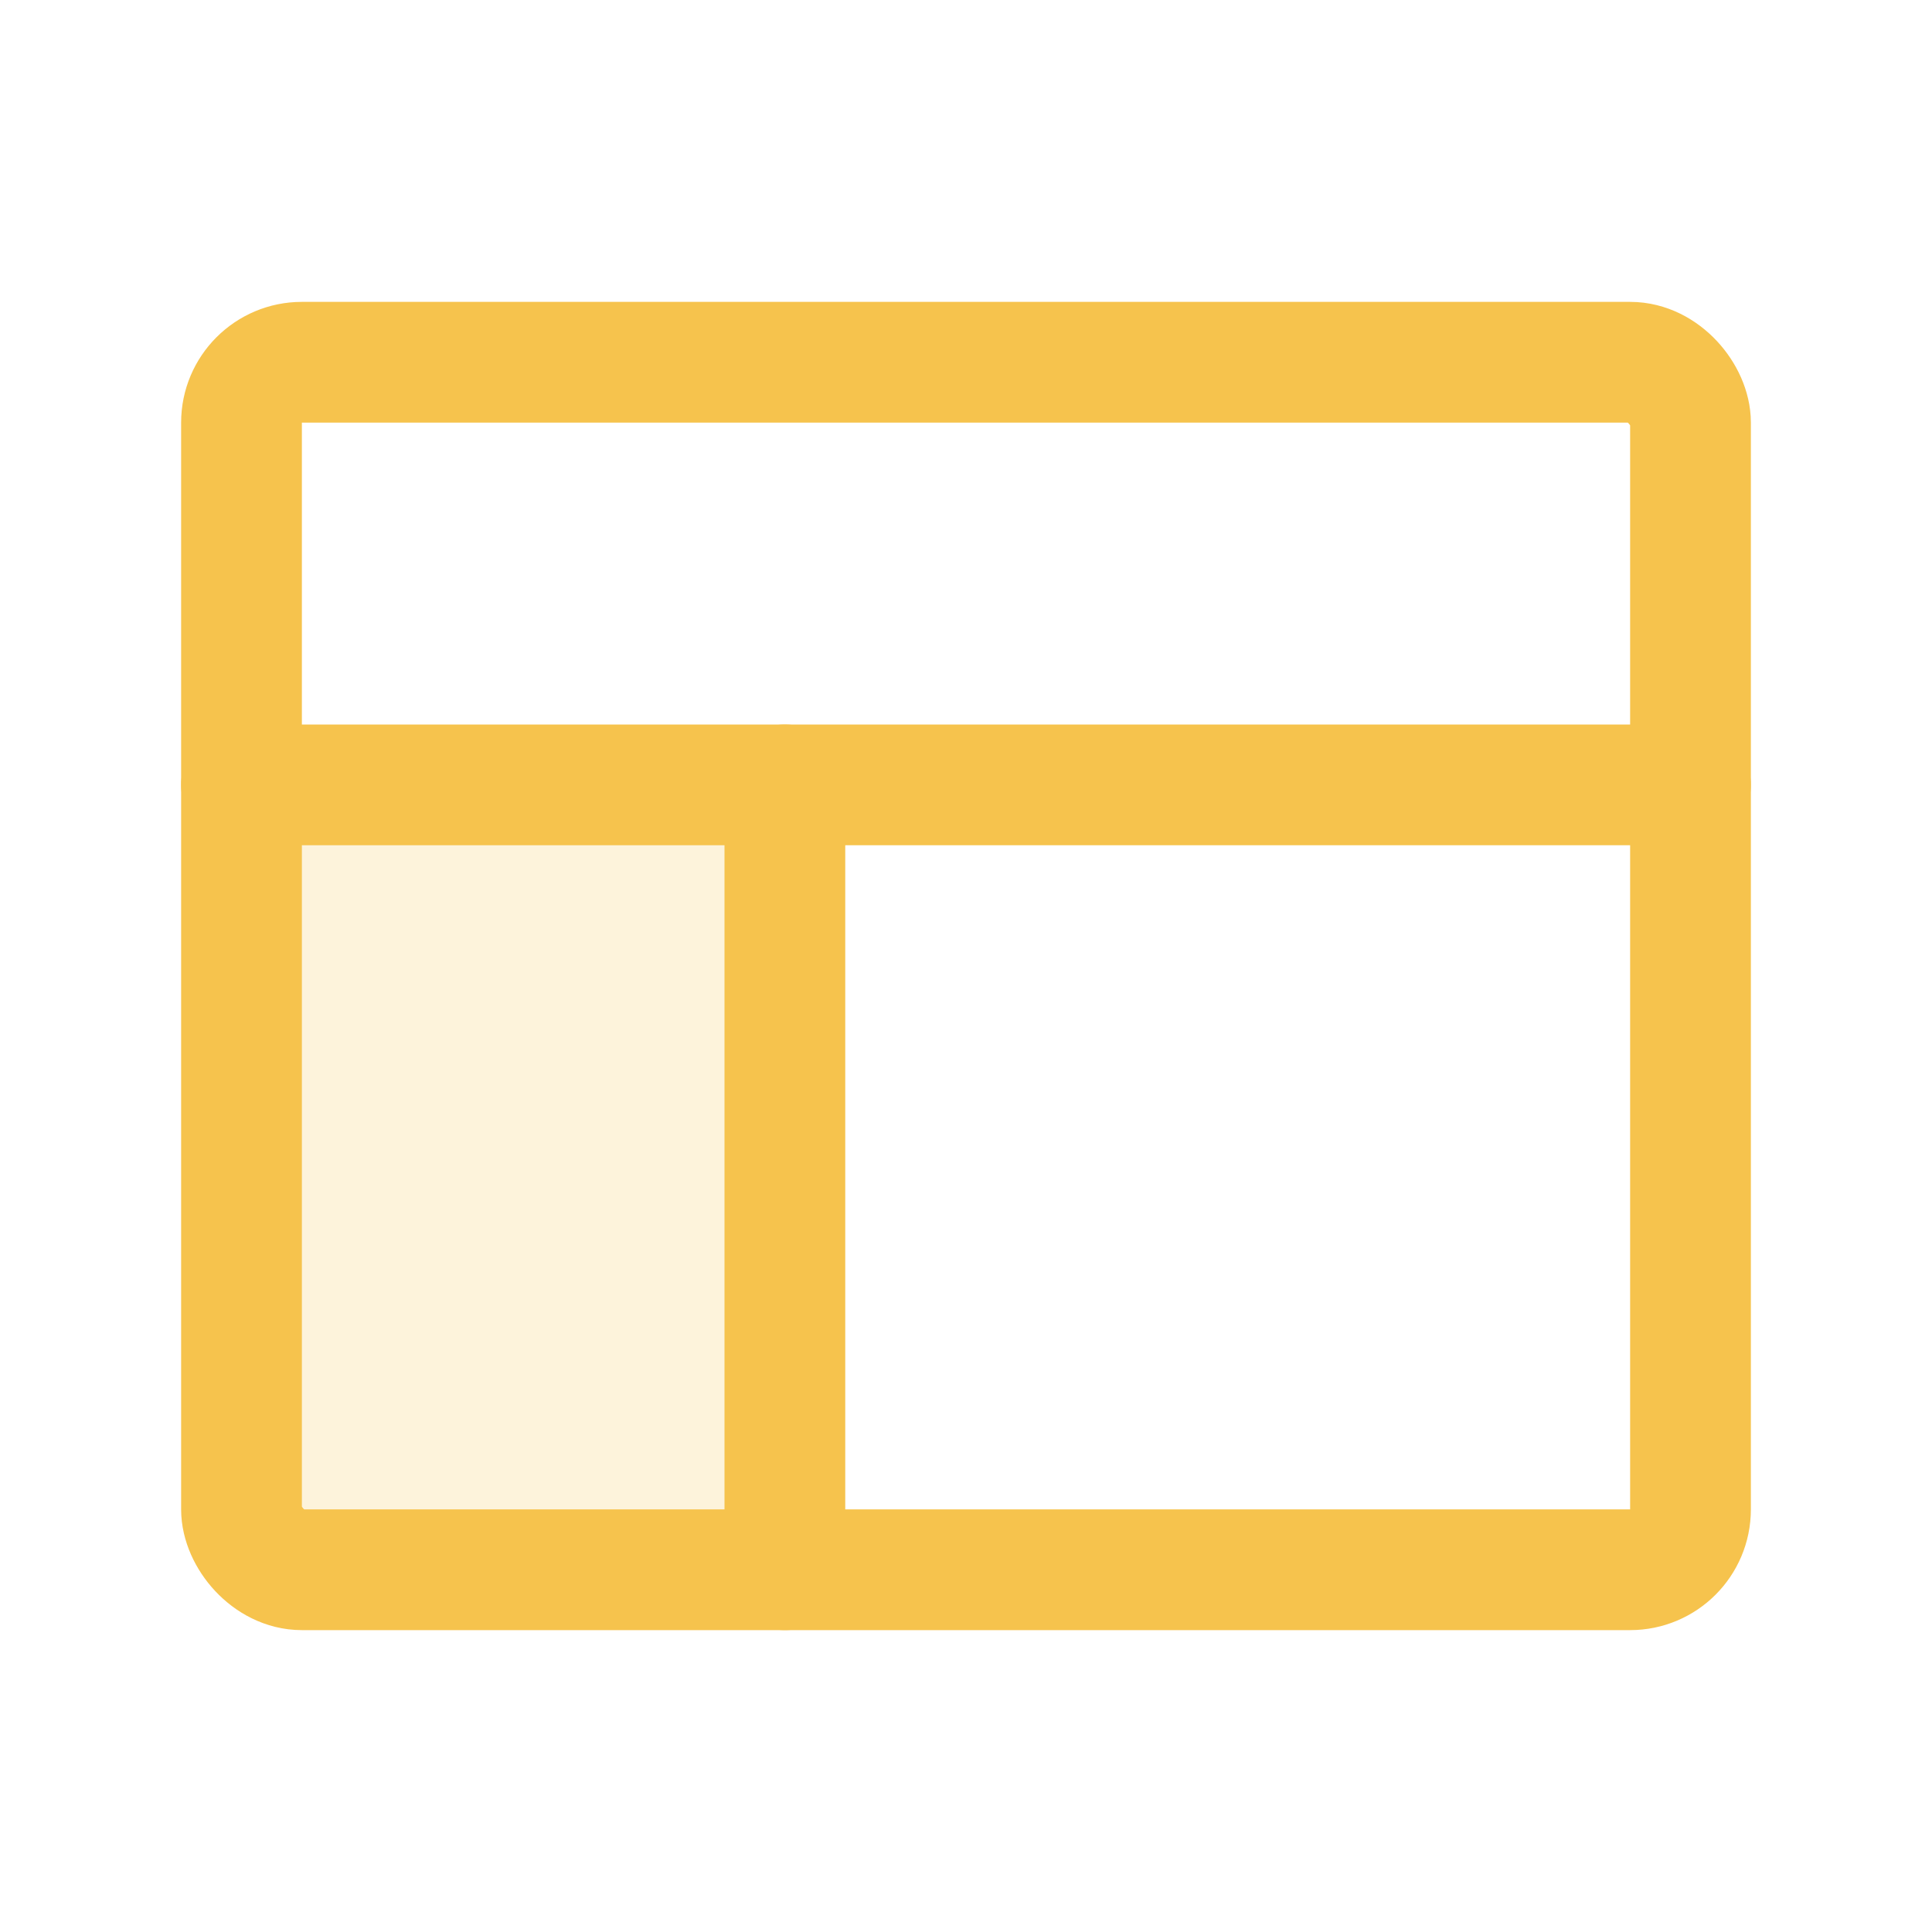 <svg xmlns:xlink="http://www.w3.org/1999/xlink" xmlns="http://www.w3.org/2000/svg" viewBox="0 0 256 256" style="user-select: none; width: 100%; height: 100%; display: inline-block; fill: rgb(246, 195, 77); flex-shrink: 0; cursor: auto;"><g><path d="M104,208V104H32v96a8,8,0,0,0,8,8H96" opacity="0.2"></path><line x1="32" y1="104" x2="224" y2="104" fill="none" stroke="rgb(246, 195, 77)" stroke-linecap="round" stroke-linejoin="round" stroke-width="16"></line><line x1="104" y1="104" x2="104" y2="208" fill="none" stroke="rgb(246, 195, 77)" stroke-linecap="round" stroke-linejoin="round" stroke-width="16"></line><rect x="32" y="48" width="192" height="160" rx="8" stroke-width="16" stroke="rgb(246, 195, 77)" stroke-linecap="round" stroke-linejoin="round" fill="none"></rect></g></svg>